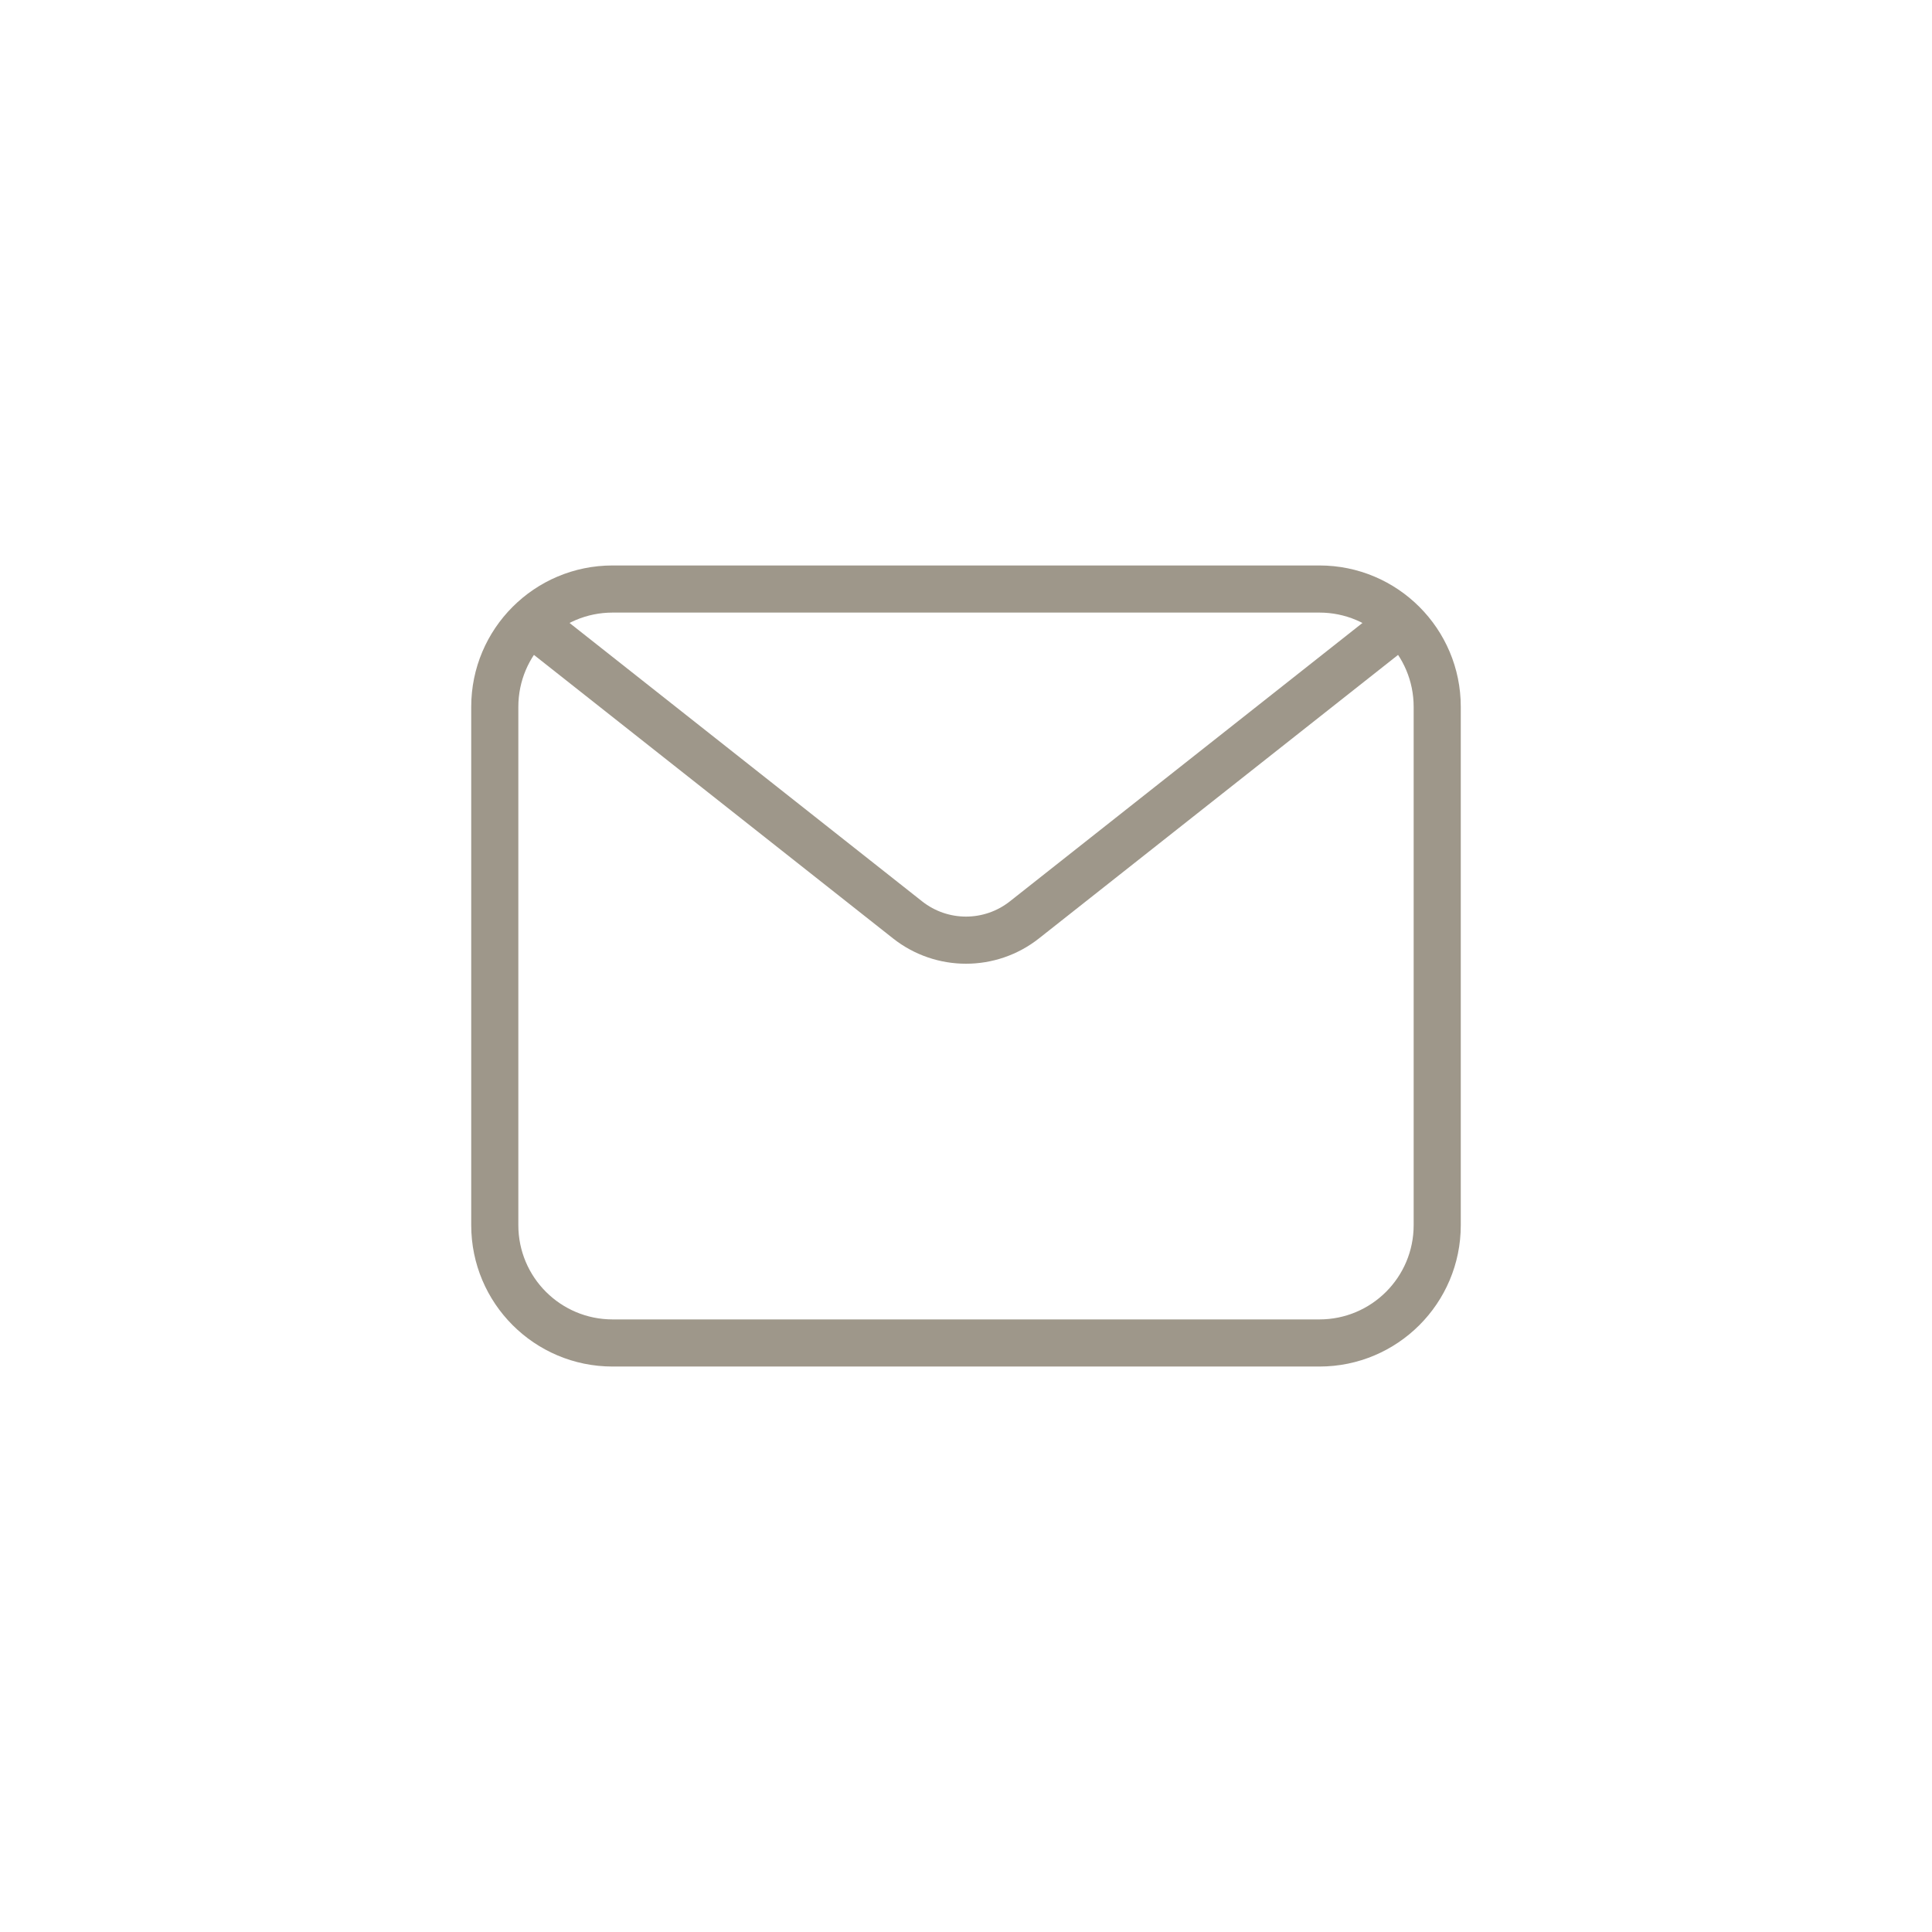 <?xml version="1.0" encoding="UTF-8"?> <svg xmlns="http://www.w3.org/2000/svg" width="41" height="41" viewBox="0 0 41 41" fill="none"><path fill-rule="evenodd" clip-rule="evenodd" d="M13 12H28C29.657 12 31 13.343 31 15V26C31 27.657 29.657 29 28 29H13C11.343 29 10 27.657 10 26V15C10 13.343 11.343 12 13 12ZM13 13C11.895 13 11 13.895 11 15V26C11 27.105 11.895 28 13 28H28C29.105 28 30 27.105 30 26V15C30 13.895 29.105 13 28 13H13Z" fill="#9E978A"></path><path fill-rule="evenodd" clip-rule="evenodd" d="M30.31 13.392L22.049 19.914C21.141 20.631 19.859 20.631 18.951 19.914L10.69 13.392L11.31 12.607L19.57 19.129C20.116 19.559 20.884 19.559 21.43 19.129L29.69 12.607L30.31 13.392Z" fill="#9E978A"></path></svg> 